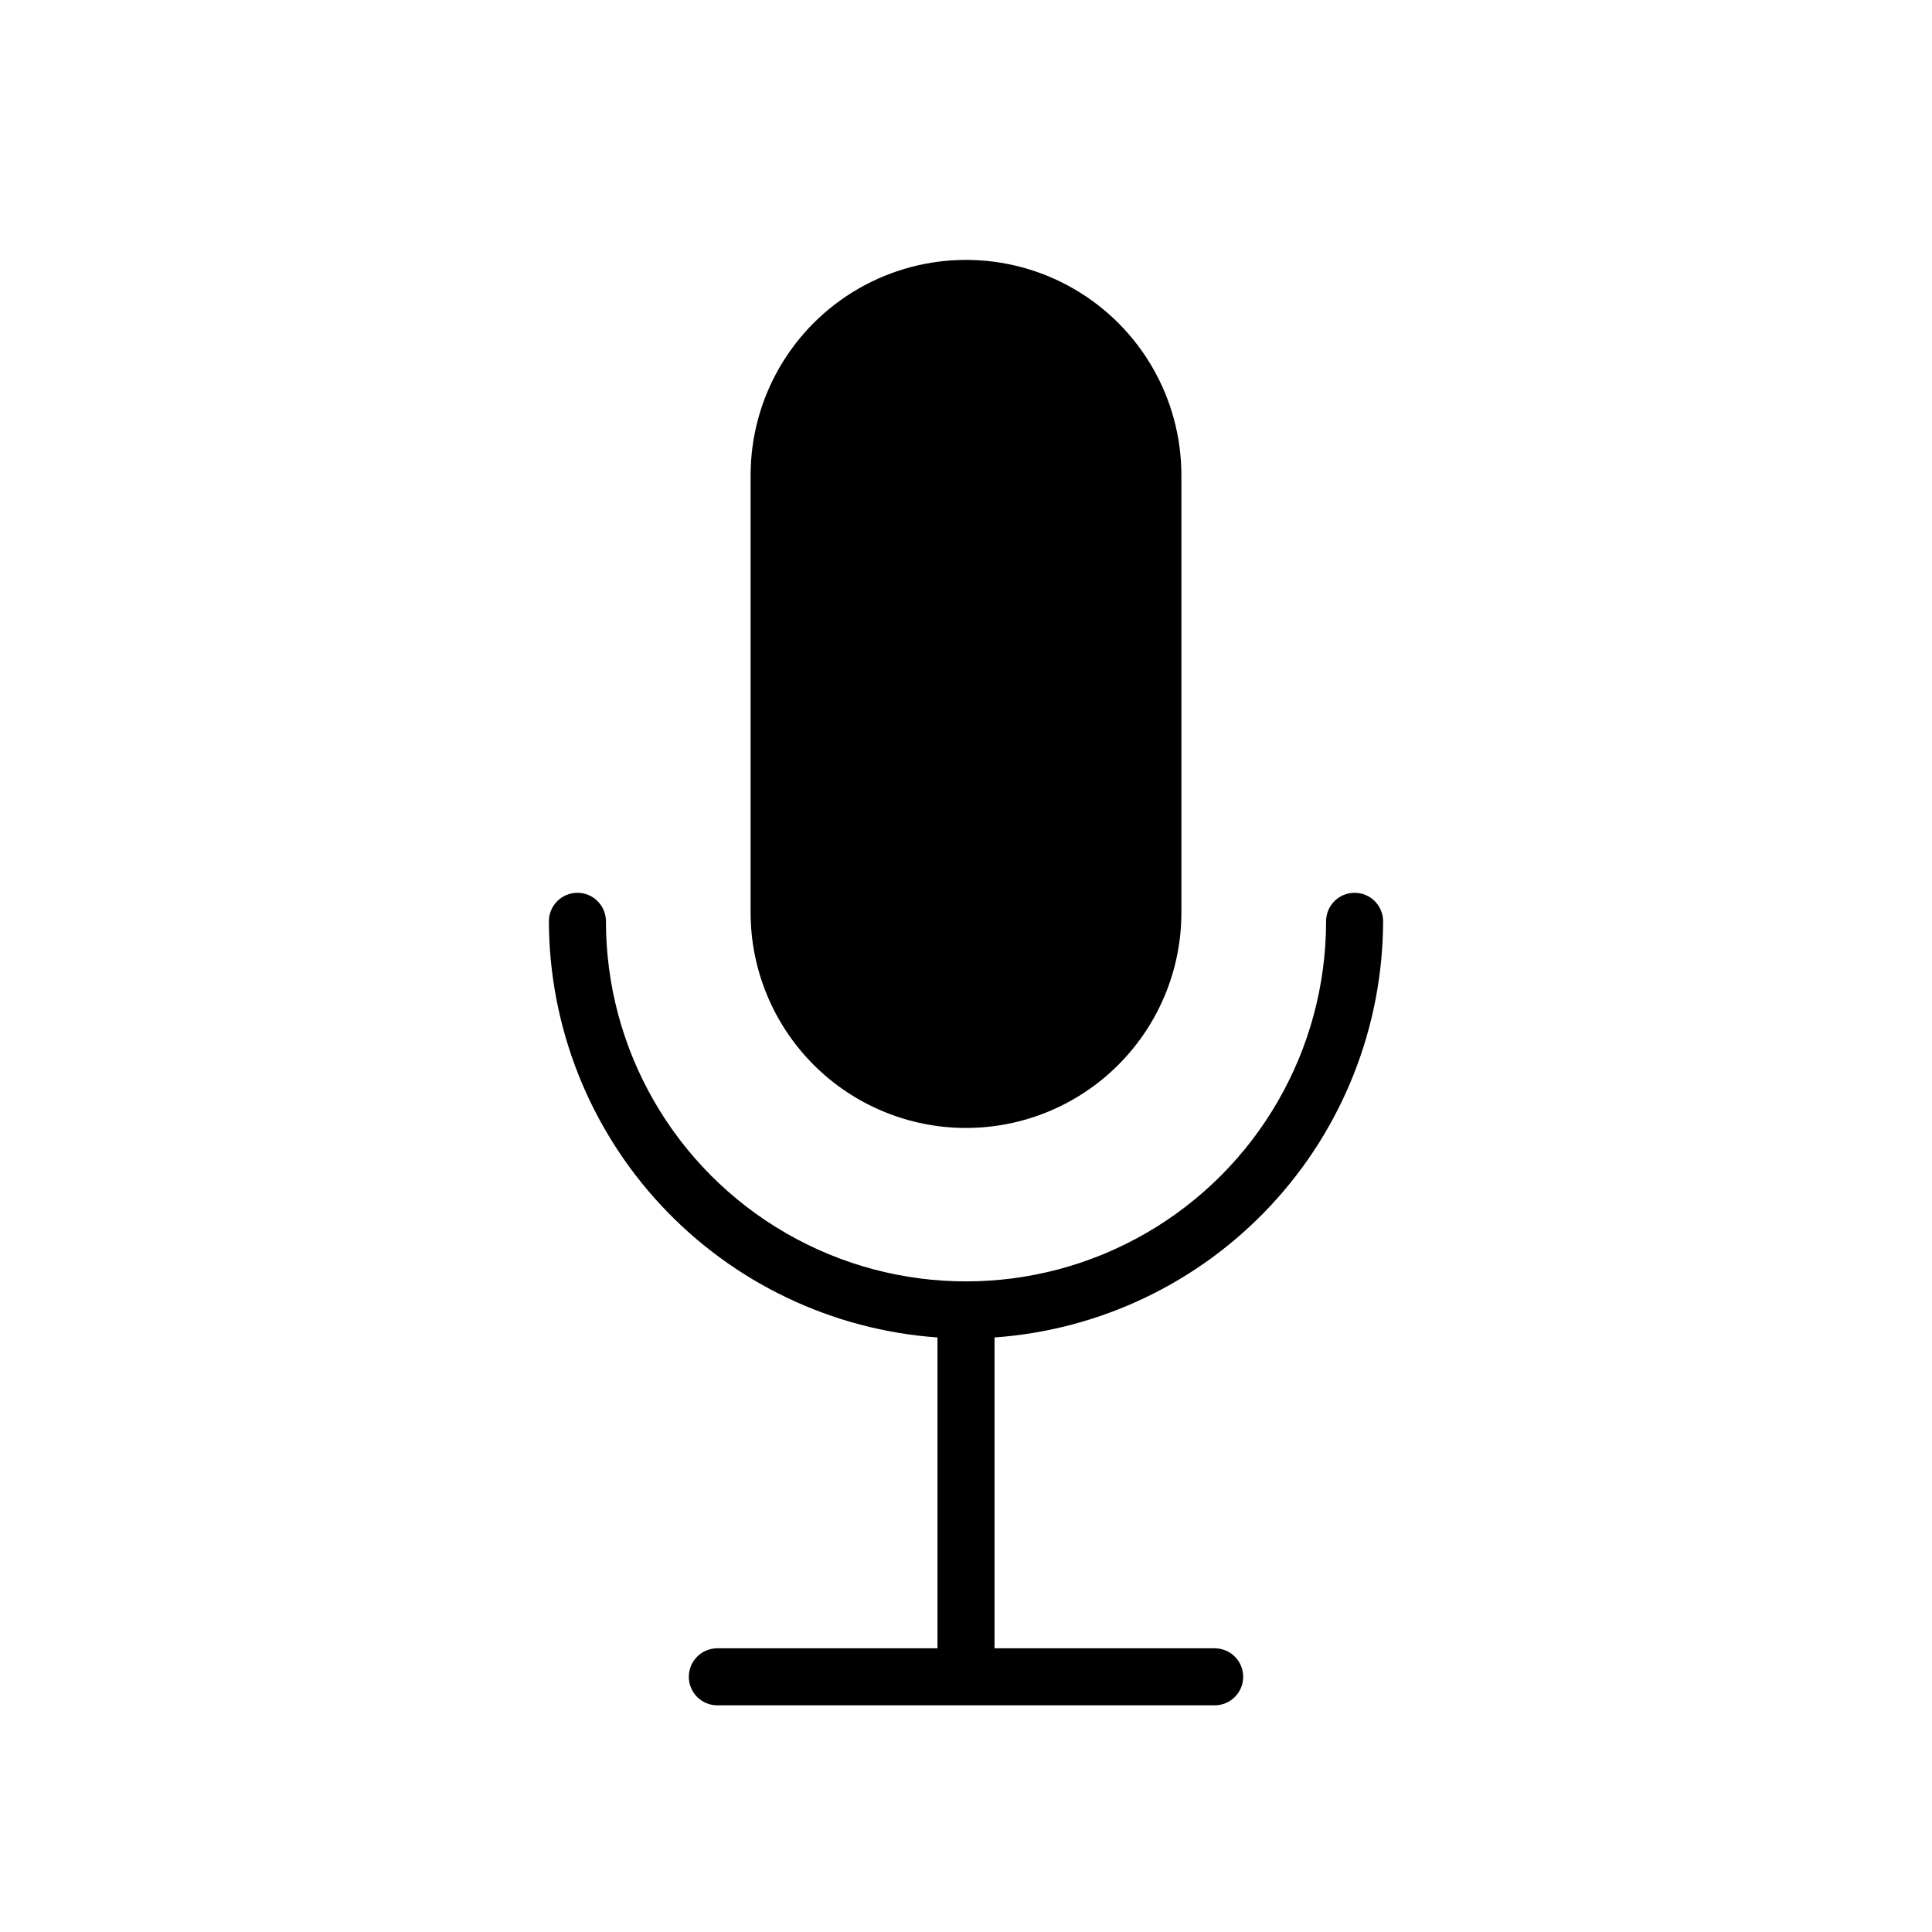 <?xml version="1.0" encoding="UTF-8"?>
<!-- Uploaded to: ICON Repo, www.svgrepo.com, Generator: ICON Repo Mixer Tools -->
<svg fill="#000000" width="800px" height="800px" version="1.1" viewBox="144 144 512 512" xmlns="http://www.w3.org/2000/svg">
 <g>
  <path d="m400 442.92c15.137 0 29.656-6.012 40.359-16.719 10.707-10.703 16.723-25.223 16.723-40.363v-115.88c0-20.395-10.883-39.238-28.543-49.434-17.66-10.195-39.422-10.195-57.082 0-17.66 10.195-28.539 29.039-28.539 49.434v115.88c0 15.141 6.012 29.66 16.719 40.363 10.703 10.707 25.223 16.719 40.363 16.719z"/>
  <path d="m510.54 388.16c0-4.176-3.383-7.559-7.559-7.559-4.172 0-7.555 3.383-7.555 7.559 0 34.09-18.188 65.59-47.711 82.637-29.523 17.047-65.898 17.047-95.422 0-29.523-17.047-47.711-48.547-47.711-82.637 0-4.176-3.383-7.559-7.559-7.559-4.172 0-7.559 3.383-7.559 7.559 0.07 27.988 10.727 54.914 29.828 75.367 19.102 20.457 45.234 32.93 73.152 34.914v82.375h-58.34c-4.176 0-7.559 3.383-7.559 7.555 0 4.176 3.383 7.559 7.559 7.559h131.8c4.172 0 7.555-3.383 7.555-7.559 0-4.172-3.383-7.555-7.555-7.555h-58.344v-82.375c27.918-1.984 54.051-14.457 73.152-34.914 19.102-20.453 29.758-47.379 29.828-75.367z"/>
 </g>
</svg>